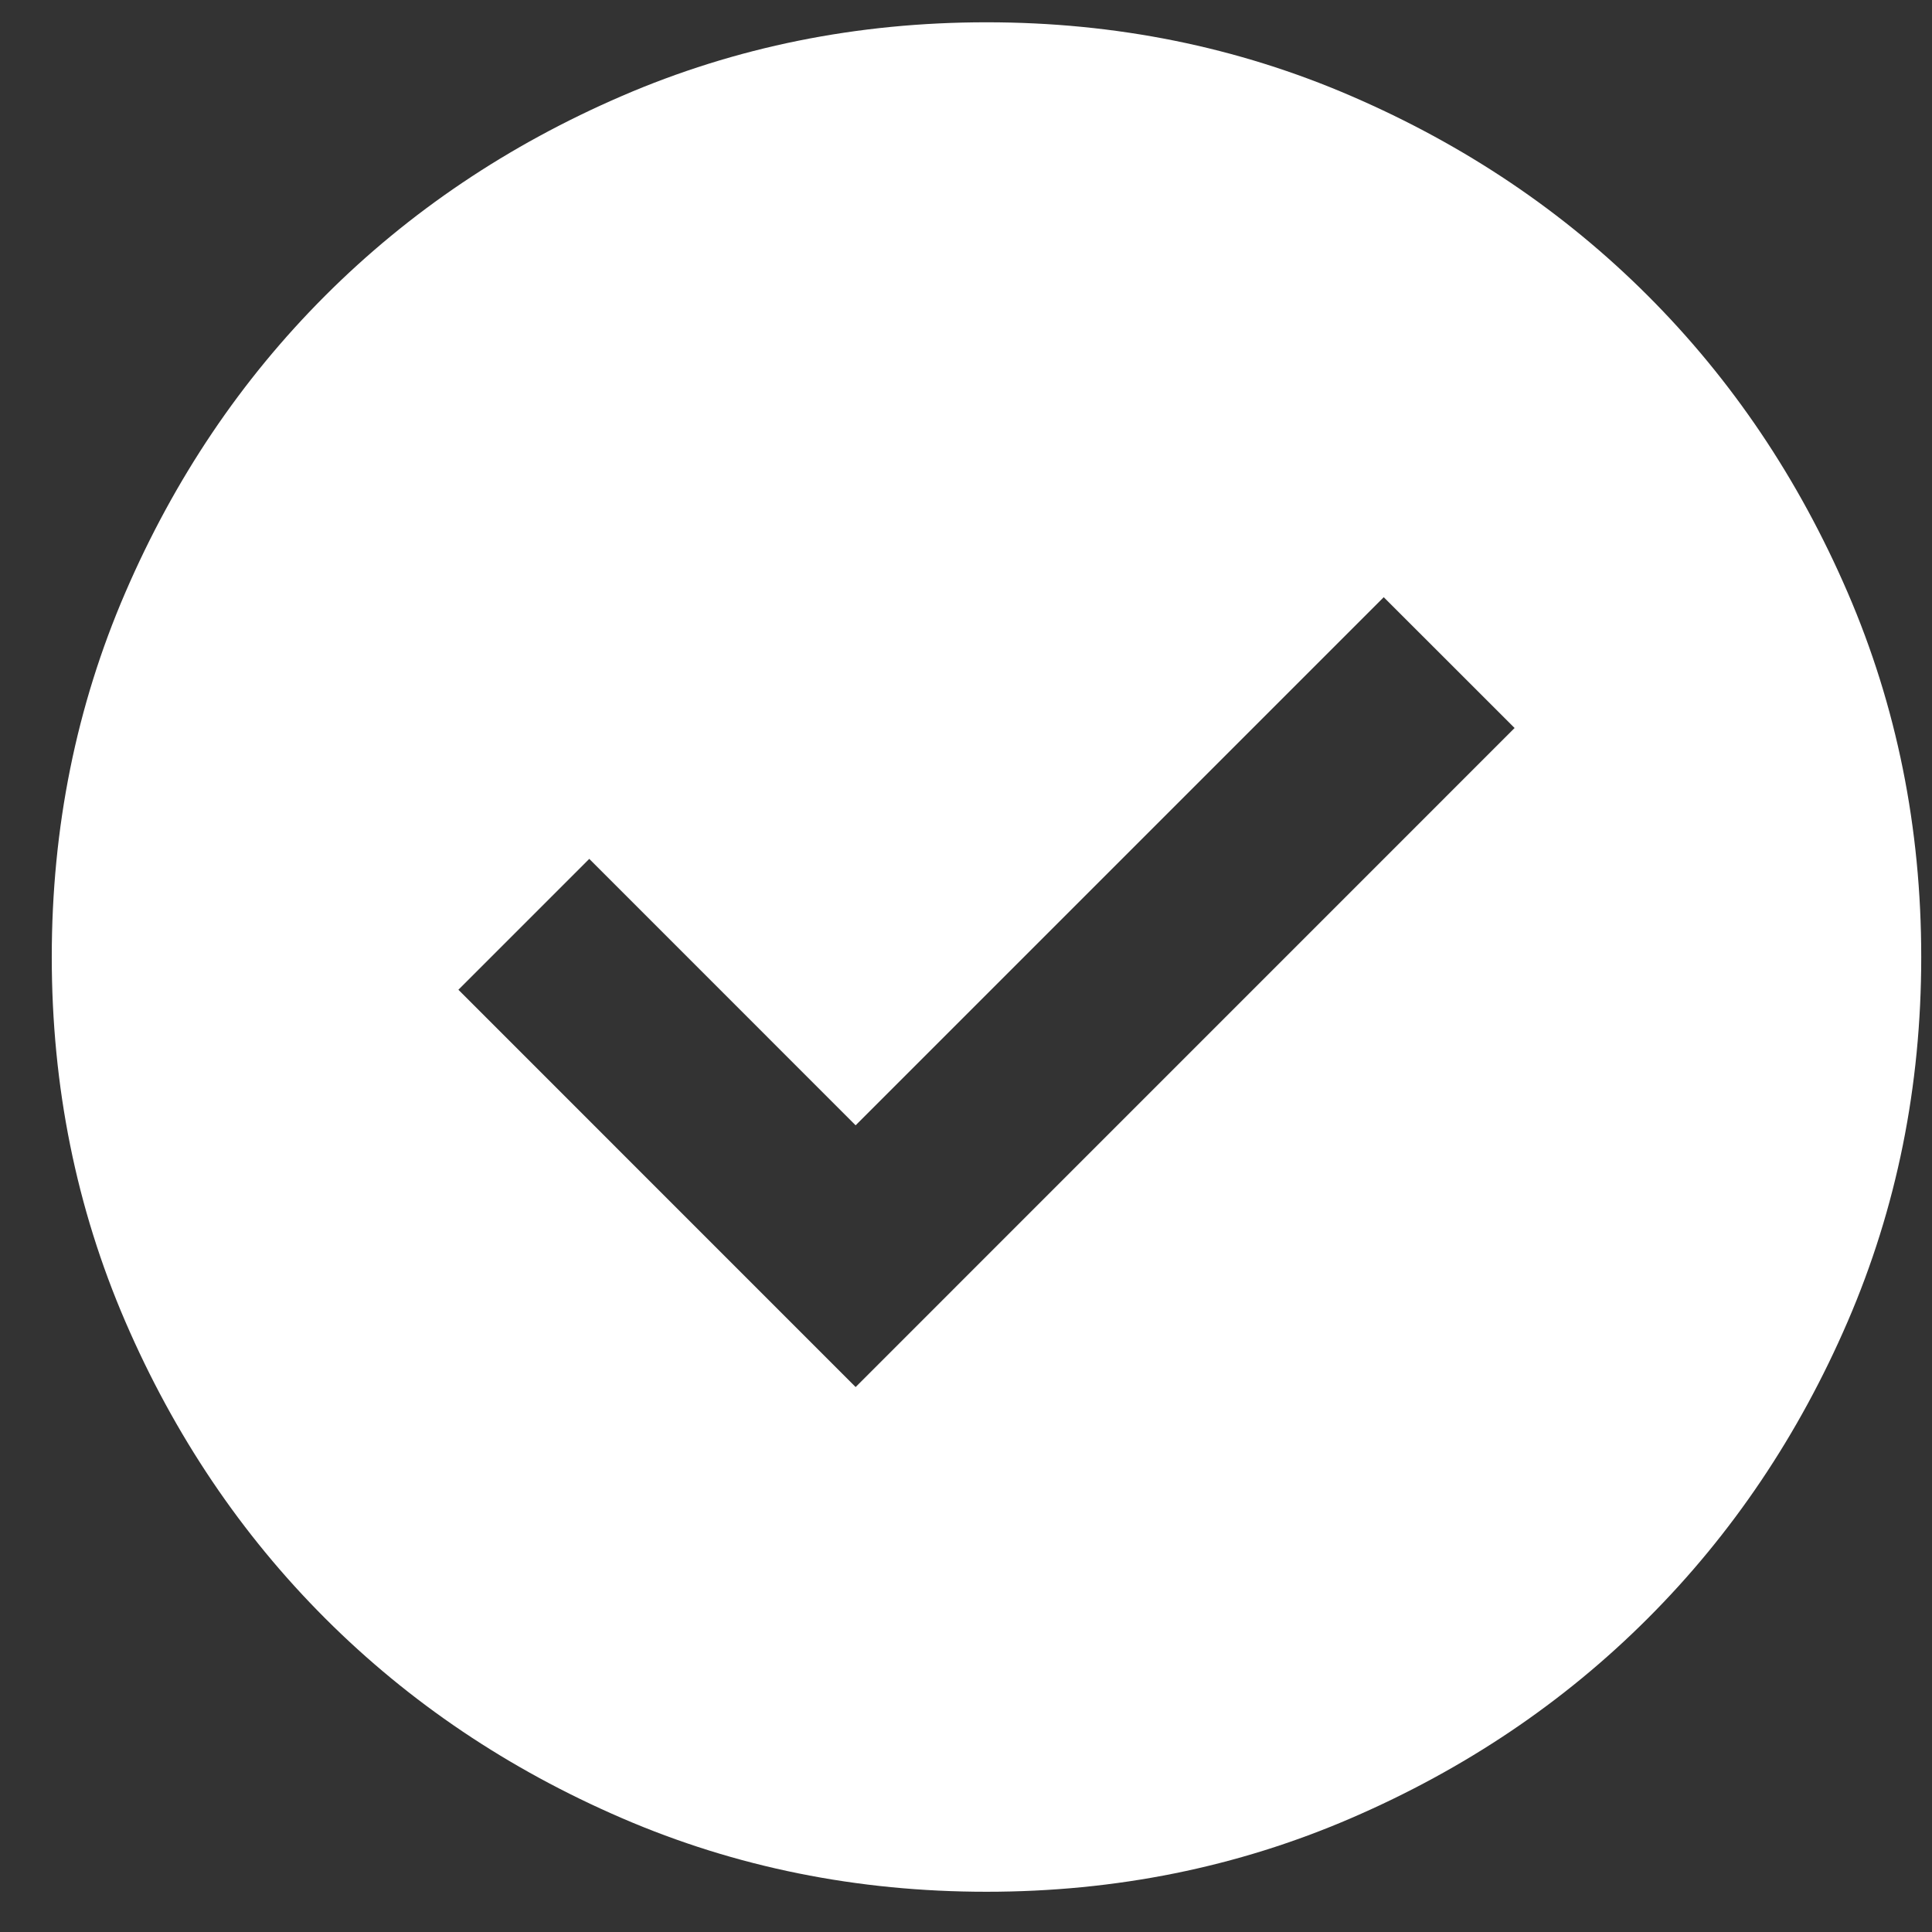 <?xml version="1.0" encoding="UTF-8"?> <svg xmlns="http://www.w3.org/2000/svg" viewBox="0 0 27.99 27.99" data-guides="{&quot;vertical&quot;:[],&quot;horizontal&quot;:[]}"><rect x="0" y="0" width="27.99" height="27.99" fill="#333333" stroke="none"/><defs></defs><path fill="#ffffff" stroke="none" fill-opacity="1" stroke-width="1" stroke-opacity="1" id="tSvg18797014111" title="Path 3" d="M12.396 20.095C15.578 16.912 18.761 13.73 21.943 10.547C21.311 9.915 20.679 9.284 20.047 8.652C17.497 11.202 14.947 13.752 12.396 16.303C11.11 15.016 9.823 13.73 8.537 12.443C7.905 13.075 7.273 13.707 6.641 14.339C8.559 16.258 10.478 18.176 12.396 20.095ZM14.292 27.407C12.419 27.407 10.658 27.052 9.011 26.341C7.363 25.63 5.93 24.665 4.711 23.446C3.492 22.227 2.527 20.794 1.816 19.147C1.105 17.499 0.75 15.739 0.75 13.865C0.75 11.992 1.105 10.231 1.816 8.584C2.527 6.936 3.492 5.503 4.711 4.284C5.93 3.065 7.363 2.101 9.011 1.39C10.658 0.679 12.419 0.323 14.292 0.323C16.165 0.323 17.926 0.679 19.573 1.39C21.221 2.101 22.654 3.065 23.873 4.284C25.092 5.503 26.057 6.936 26.768 8.584C27.479 10.231 27.834 11.992 27.834 13.865C27.834 15.739 27.479 17.499 26.768 19.147C26.057 20.794 25.092 22.227 23.873 23.446C22.654 24.665 21.221 25.63 19.573 26.341C17.926 27.052 16.165 27.407 14.292 27.407Z"></path></svg> 